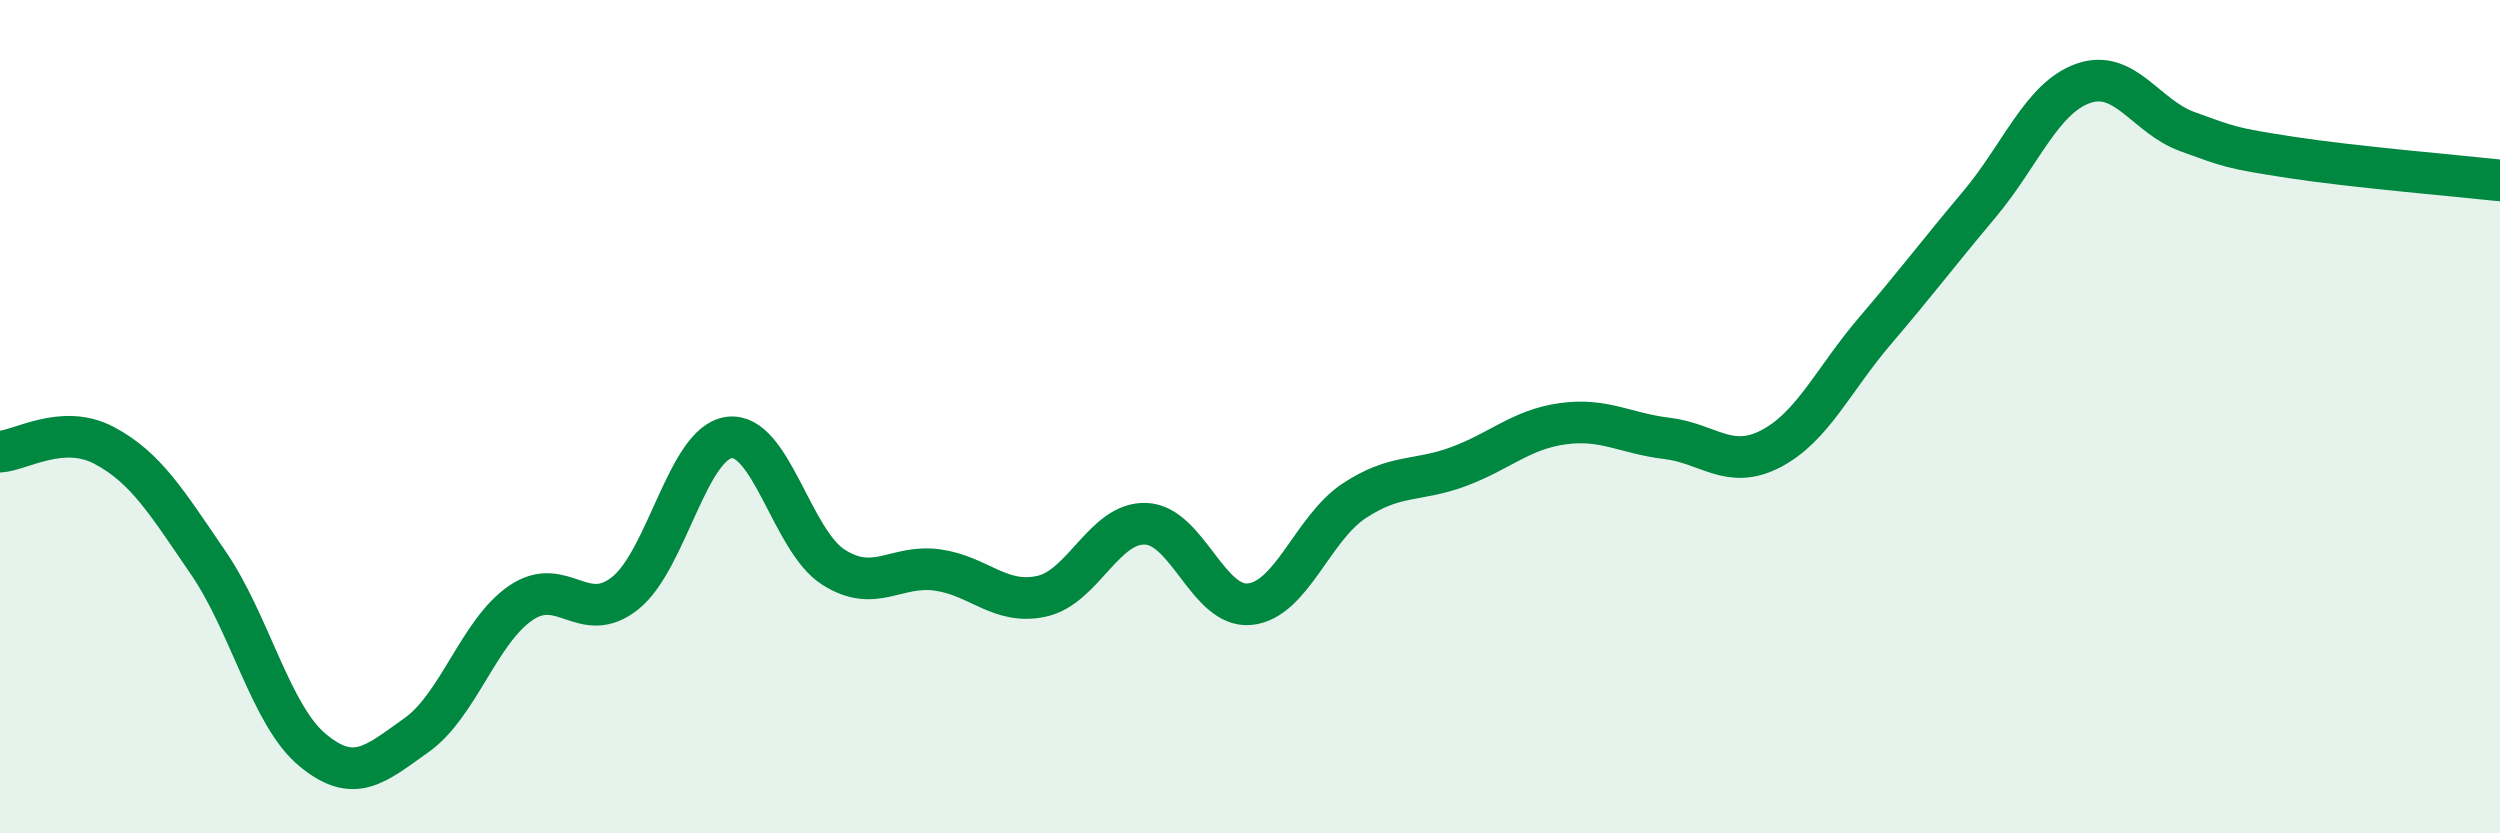 
    <svg width="60" height="20" viewBox="0 0 60 20" xmlns="http://www.w3.org/2000/svg">
      <path
        d="M 0,10.84 C 0.5,10.81 1.5,10.16 2.5,10.69 C 3.5,11.22 4,12.05 5,13.51 C 6,14.97 6.5,17.17 7.5,18 C 8.5,18.83 9,18.35 10,17.64 C 11,16.93 11.5,15.15 12.5,14.47 C 13.5,13.79 14,15.03 15,14.24 C 16,13.45 16.5,10.63 17.5,10.5 C 18.5,10.37 19,12.97 20,13.61 C 21,14.25 21.5,13.54 22.5,13.68 C 23.5,13.82 24,14.53 25,14.31 C 26,14.09 26.5,12.53 27.5,12.57 C 28.5,12.61 29,14.61 30,14.5 C 31,14.39 31.5,12.68 32.5,12.02 C 33.5,11.36 34,11.57 35,11.2 C 36,10.83 36.5,10.31 37.5,10.17 C 38.5,10.03 39,10.4 40,10.52 C 41,10.64 41.5,11.29 42.5,10.77 C 43.5,10.25 44,9.11 45,7.94 C 46,6.77 46.5,6.1 47.5,4.91 C 48.5,3.72 49,2.35 50,2 C 51,1.65 51.5,2.8 52.5,3.16 C 53.5,3.52 53.5,3.55 55,3.78 C 56.5,4.01 59,4.22 60,4.33L60 20L0 20Z"
        fill="#008740"
        opacity="0.1"
        stroke-linecap="round"
        stroke-linejoin="round"
      />
      <path
        d="M 0,10.84 C 0.5,10.81 1.5,10.16 2.5,10.69 C 3.5,11.22 4,12.05 5,13.51 C 6,14.97 6.5,17.17 7.5,18 C 8.5,18.83 9,18.35 10,17.64 C 11,16.93 11.5,15.15 12.5,14.47 C 13.5,13.79 14,15.03 15,14.24 C 16,13.45 16.5,10.63 17.5,10.5 C 18.5,10.37 19,12.97 20,13.61 C 21,14.25 21.5,13.54 22.5,13.68 C 23.5,13.82 24,14.53 25,14.31 C 26,14.09 26.5,12.53 27.5,12.57 C 28.5,12.61 29,14.61 30,14.5 C 31,14.39 31.5,12.68 32.5,12.02 C 33.5,11.36 34,11.57 35,11.2 C 36,10.83 36.5,10.31 37.5,10.17 C 38.5,10.03 39,10.4 40,10.52 C 41,10.64 41.5,11.29 42.5,10.77 C 43.5,10.25 44,9.11 45,7.94 C 46,6.77 46.5,6.1 47.5,4.91 C 48.5,3.72 49,2.35 50,2 C 51,1.65 51.5,2.8 52.5,3.16 C 53.5,3.52 53.5,3.55 55,3.78 C 56.5,4.01 59,4.22 60,4.33"
        stroke="#008740"
        stroke-width="1"
        fill="none"
        stroke-linecap="round"
        stroke-linejoin="round"
      />
    </svg>
  